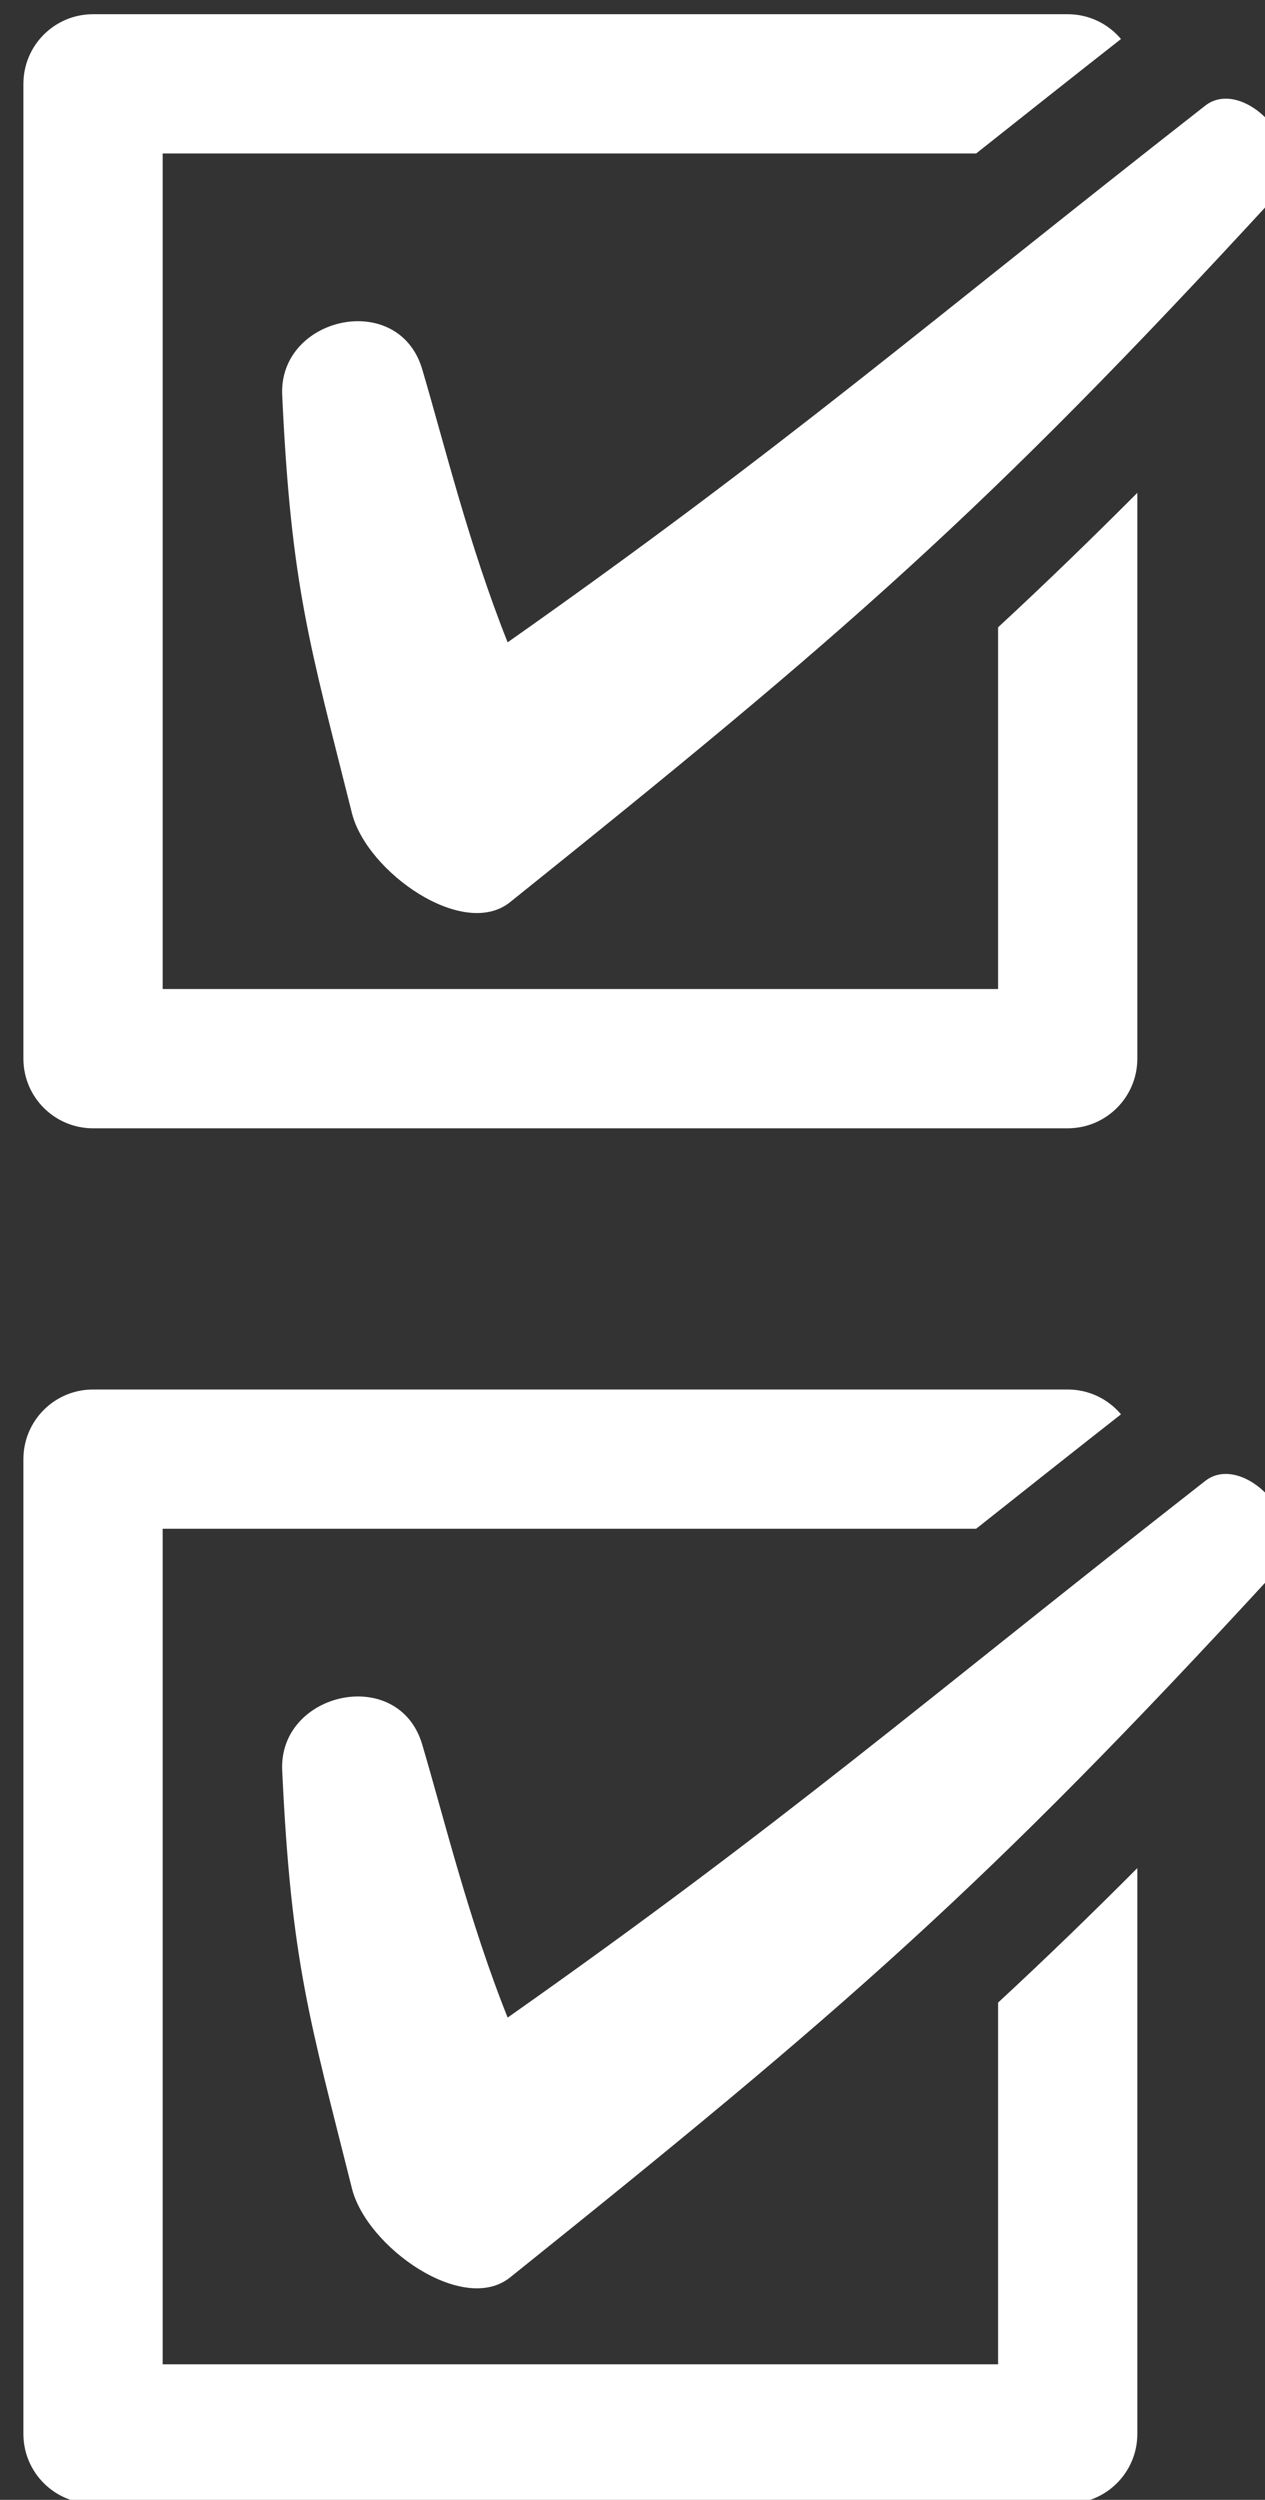 <?xml version="1.0" encoding="UTF-8" standalone="no"?>
<svg
   xmlns:dc="http://purl.org/dc/elements/1.1/"
   xmlns:cc="http://creativecommons.org/ns#"
   xmlns:rdf="http://www.w3.org/1999/02/22-rdf-syntax-ns#"
   xmlns:svg="http://www.w3.org/2000/svg"
   xmlns="http://www.w3.org/2000/svg"
   xmlns:sodipodi="http://sodipodi.sourceforge.net/DTD/sodipodi-0.dtd"
   xmlns:inkscape="http://www.inkscape.org/namespaces/inkscape"
   enable-background="new 0 0 256 256"
   height="164"
   id="Layer_1"
   version="1.1"
   viewBox="0 0 83 164"
   width="83"
   xml:space="preserve"
   inkscape:version="0.91pre4 r13712"
   sodipodi:docname="checklist.svg"><rect x="0" y="0" width="83" height="164" fill="#333333" stroke="none"/><defs
     id="defs13" /><sodipodi:namedview
     pagecolor="#ffffff"
     bordercolor="#666666"
     borderopacity="1"
     objecttolerance="10"
     gridtolerance="10"
     guidetolerance="10"
     inkscape:pageopacity="0"
     inkscape:pageshadow="2"
     inkscape:window-width="1920"
     inkscape:window-height="1024"
     id="namedview11"
     showgrid="false"
     inkscape:zoom="0.921875"
     inkscape:cx="-333.01694"
     inkscape:cy="124.74575"
     inkscape:window-x="-4"
     inkscape:window-y="-4"
     inkscape:window-maximized="1"
     inkscape:current-layer="g3" /><g
     id="g3"
     style="fill:#280b0b"
     transform="translate(0,-92)"><g
       id="g5"
       style="fill:#ffffff"
       transform="matrix(1.142,0,0,1.142,-200.839,73.524)"><path
         d="m 241.21,44.489 0,32.506 c 0,2.209 -1.791,4 -4,4 l -55.999,0 c -2.209,0 -4,-1.791 -4,-4 l 0,-56 c 0,-2.21 1.791,-4 4,-4 l 55.999,0 c 1.228,0 2.327,0.554 3.061,1.425 -2.789,2.188 -5.558,4.384 -8.321,6.575 l -46.738,0 0,48 47.999,0 0,-20.781 c 2.725,-2.522 5.385,-5.1 7.999,-7.725 z m 0,79.005 0,32.506 c 0,2.207 -1.791,4 -4,4 l -55.999,0 c -2.209,0 -4,-1.793 -4,-4 l 0,-56 c 0,-2.21 1.791,-4 4,-4 l 55.999,0 c 1.228,0 2.327,0.554 3.061,1.425 -2.789,2.188 -5.558,4.383 -8.321,6.574 l -46.738,0 0,47.999 47.999,0 0,-20.779 c 2.725,-2.521 5.385,-5.101 7.999,-7.725 z"
         id="path7"
         style="fill:#ffffff"
         inkscape:connector-curvature="0"
         sodipodi:nodetypes="cssssssscccccccccssssssscccccc" /><path
         d="m 200.125,37.394 c -1.351,-4.579 -8.254,-3.037 -8.045,1.482 0.51,11.029 1.586,14.338 4.006,24.014 0.843,3.367 6.377,7.287 9.087,5.113 19.133,-15.346 27.217,-22.332 43.82,-40.386 2.55,-2.771 -1.652,-7.112 -3.88,-5.37 -16.347,12.788 -24.061,19.553 -40.081,30.831 -2.221,-5.571 -3.628,-11.352 -4.907,-15.684 z m 0,79.003 c -1.351,-4.578 -8.254,-3.037 -8.045,1.483 0.51,11.03 1.586,14.336 4.006,24.014 0.843,3.367 6.377,7.287 9.087,5.113 19.133,-15.346 27.217,-22.333 43.82,-40.386 2.55,-2.771 -1.652,-7.113 -3.88,-5.37 -16.347,12.787 -24.061,19.552 -40.081,30.83 -2.221,-5.569 -3.628,-11.351 -4.907,-15.684 z"
         id="path9"
         style="fill:#ffffff"
         inkscape:connector-curvature="0"
         sodipodi:nodetypes="csccccccccsccccccc" /></g></g></svg>
